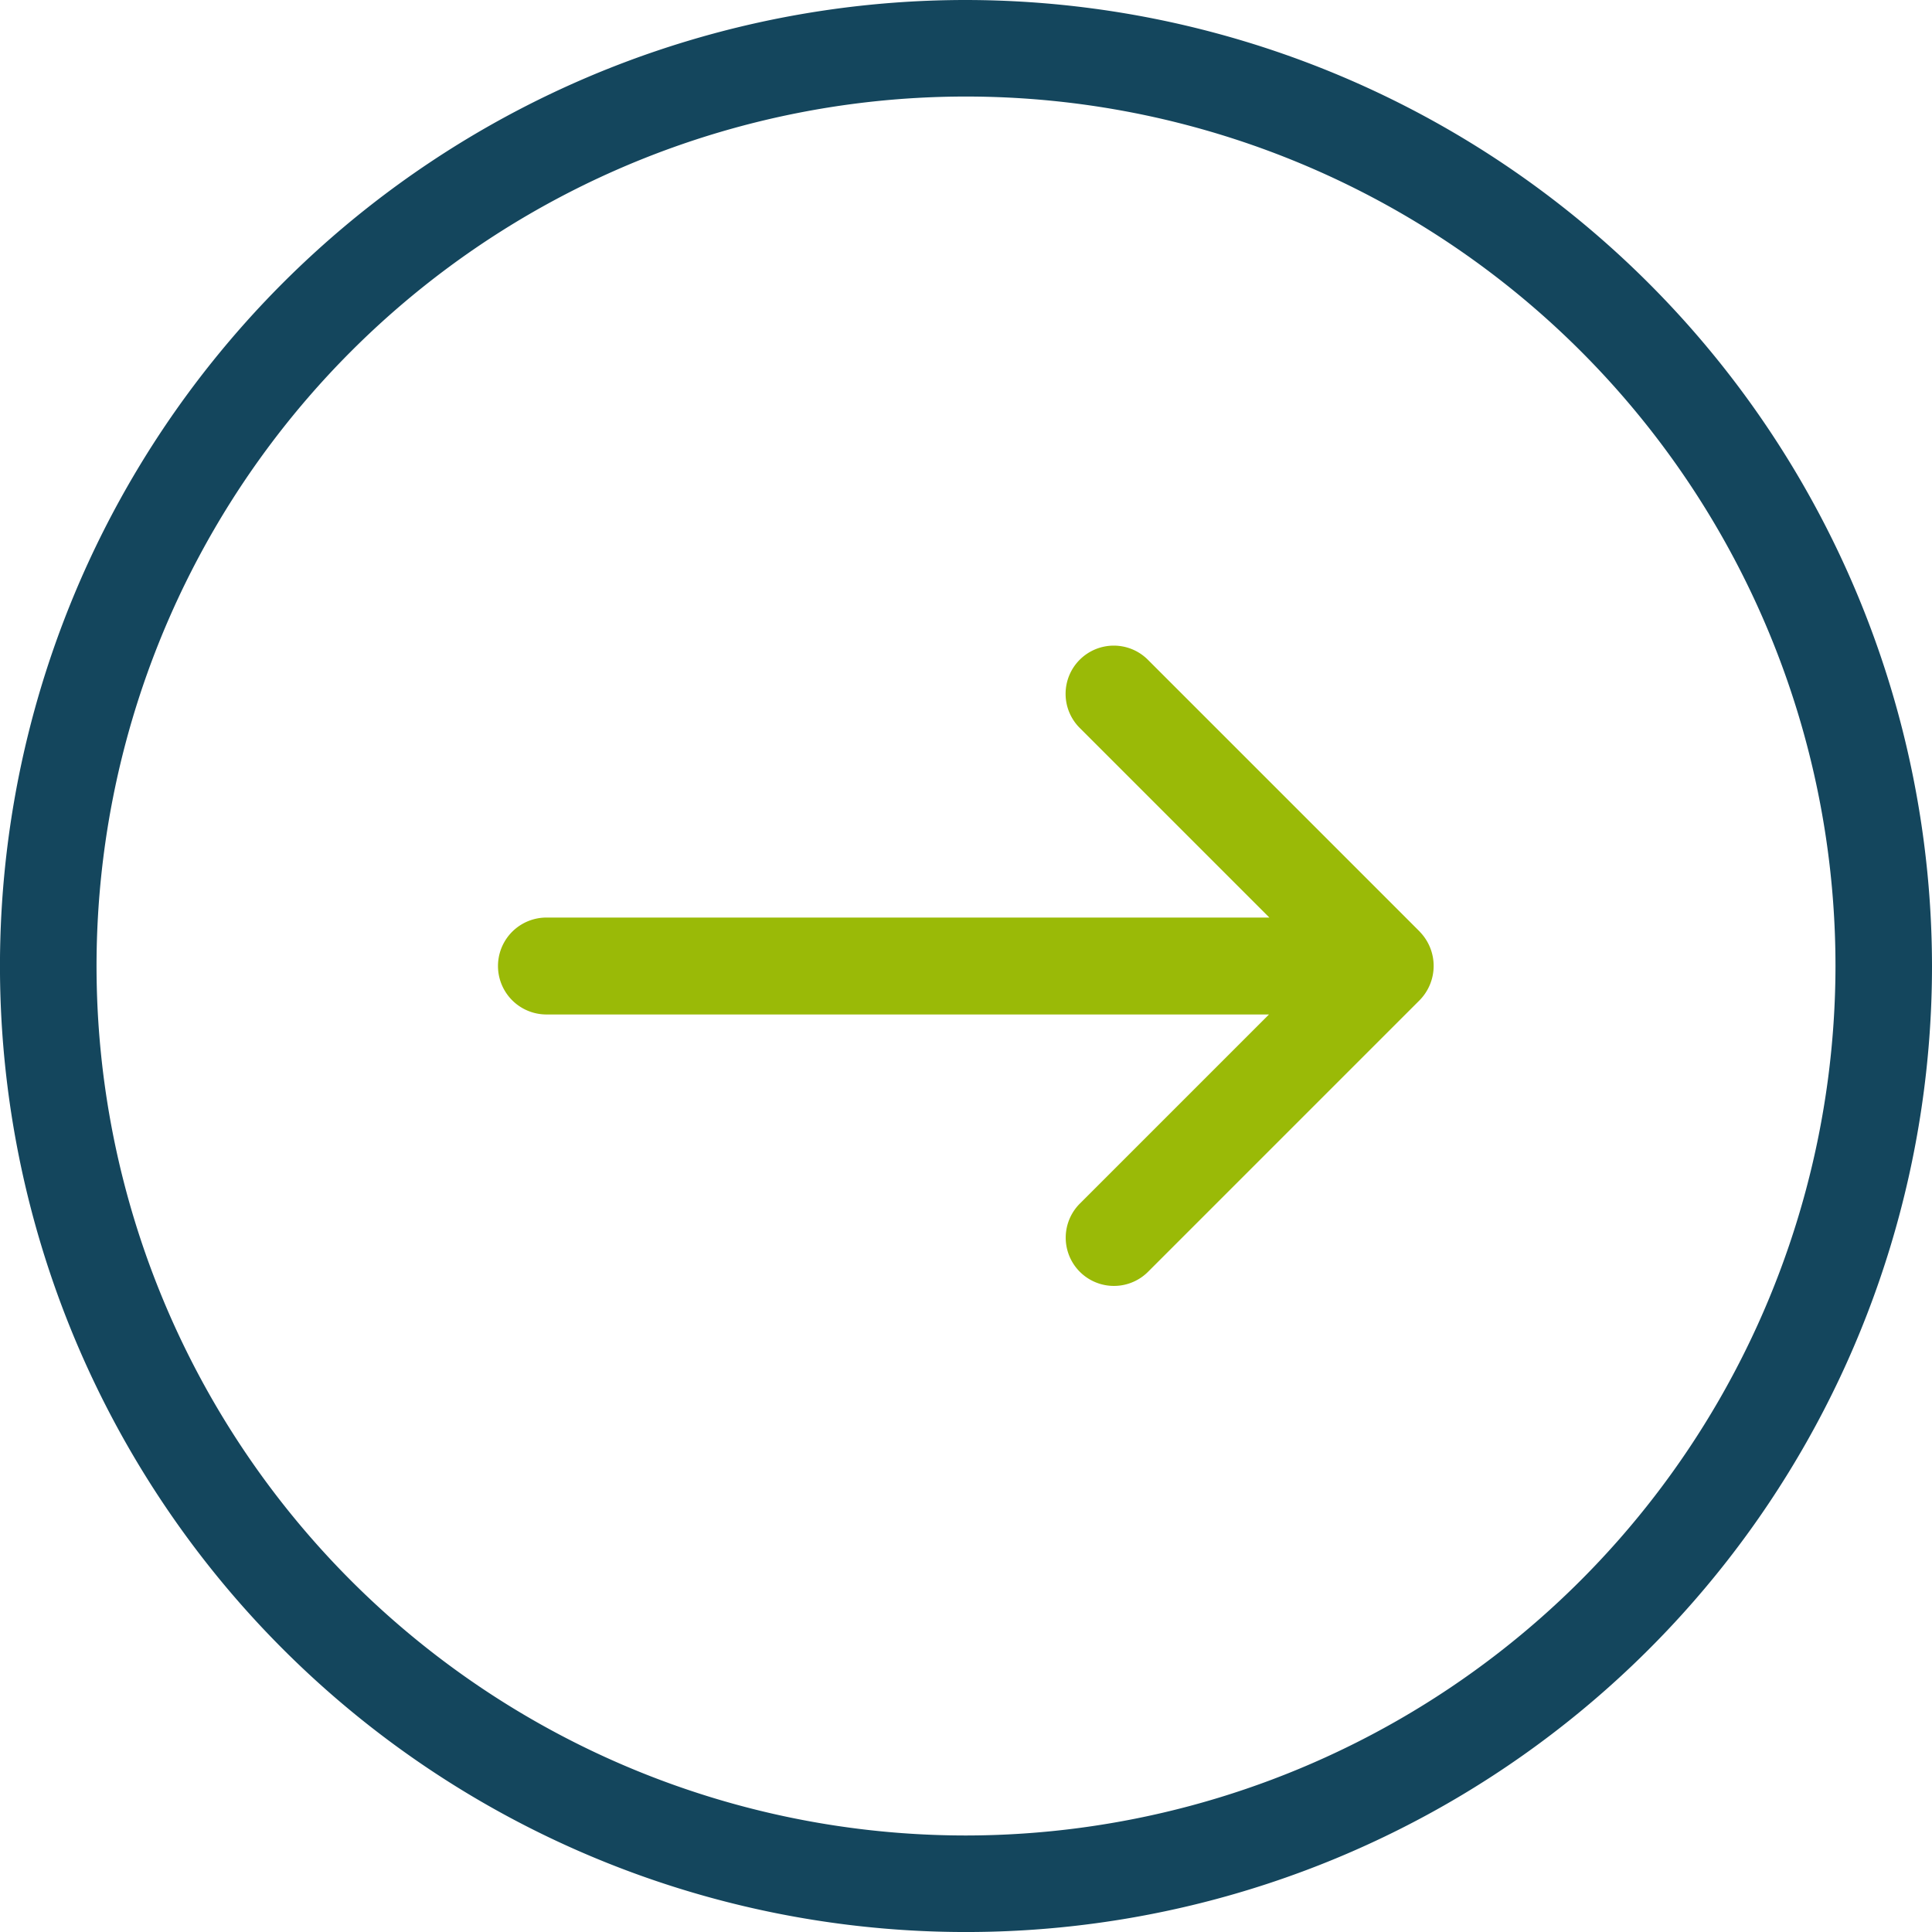 <svg xmlns="http://www.w3.org/2000/svg" width="68.541" height="68.541" viewBox="0 0 68.541 68.541">
  <g id="do-cd-enablement" transform="translate(-435 -1200)">
    <path id="Path_945" data-name="Path 945" d="M68.541,34.271A34.271,34.271,0,1,0,34.271,68.541,34.31,34.31,0,0,0,68.541,34.271Zm-65.117,0A30.846,30.846,0,1,1,34.271,65.117,30.88,30.88,0,0,1,3.424,34.271Z" transform="translate(435 1268.541) rotate(-90)" fill="#14465d"/>
    <path id="Path_946" data-name="Path 946" d="M12.565,32.705l9.63-9.63a1.71,1.71,0,1,0-2.418-2.418l-6.709,6.709V1.719a1.719,1.719,0,0,0-3.438,0V27.352L2.921,20.643A1.71,1.71,0,1,0,.5,23.061l9.63,9.63a1.738,1.738,0,0,0,2.432.014Z" transform="translate(452.667 1245.62) rotate(-90)" fill="#9aba07"/>
  </g>
</svg>
